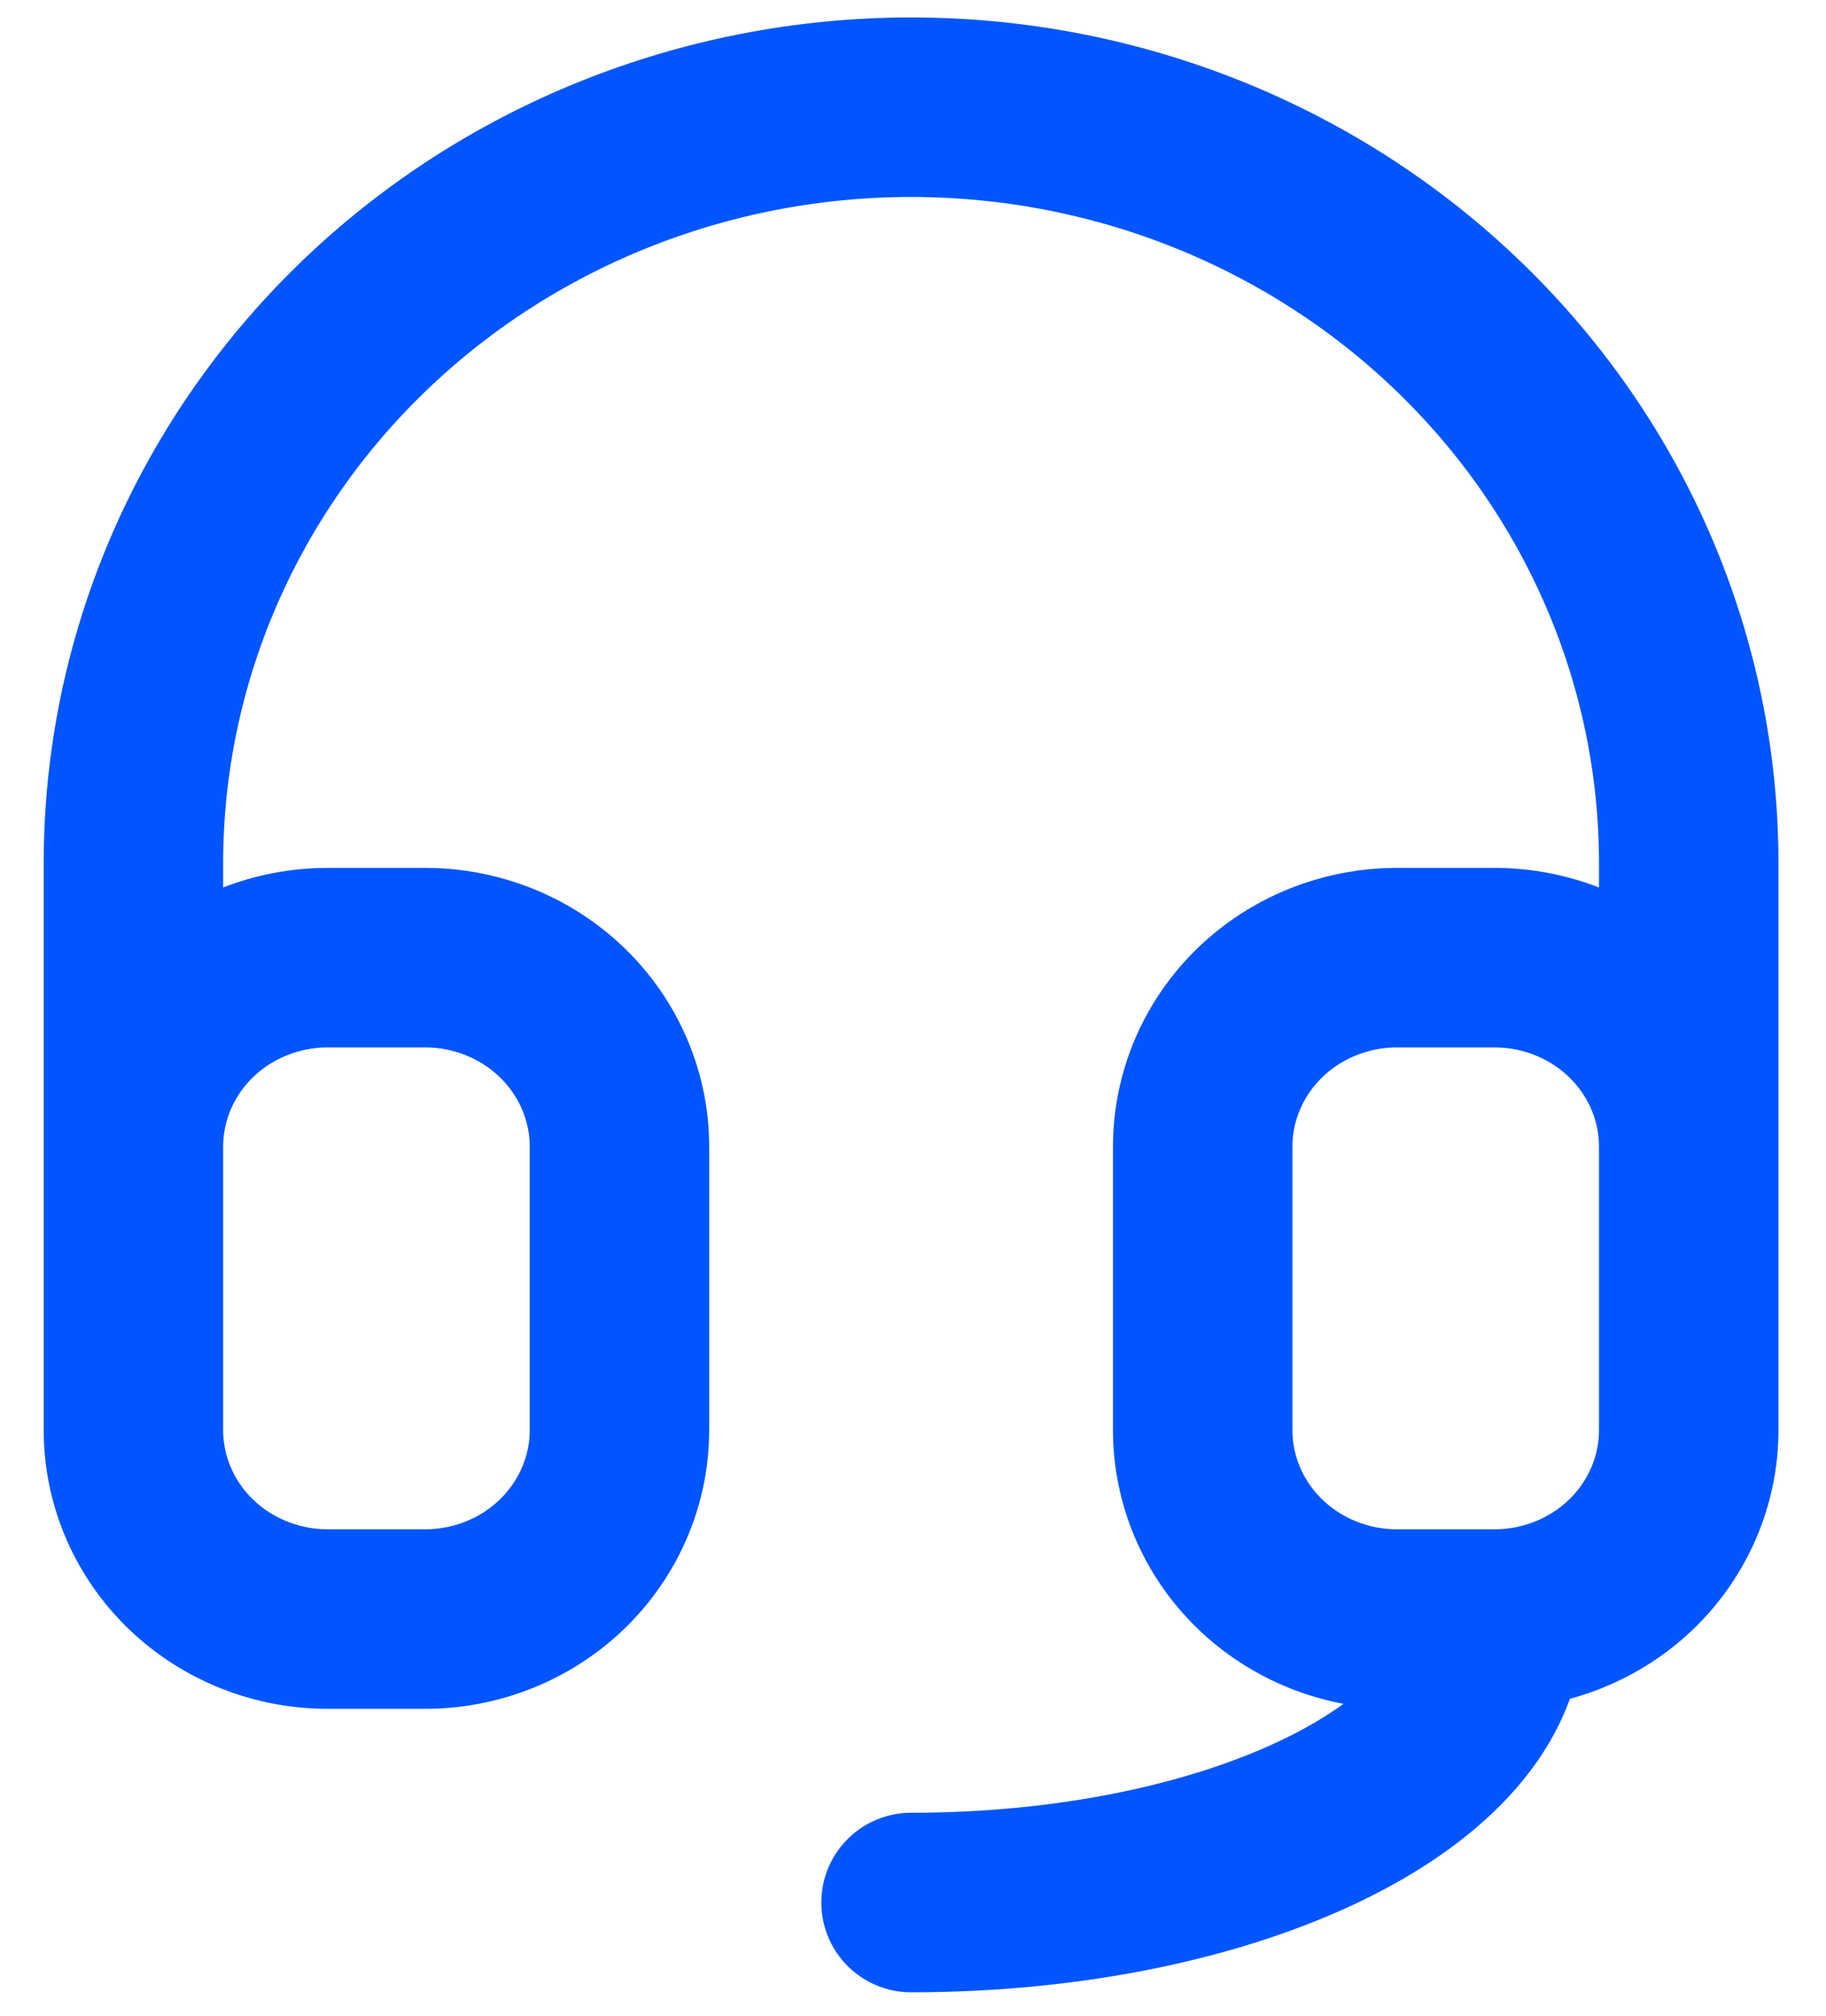 <svg xmlns="http://www.w3.org/2000/svg" width="29" height="32" viewBox="0 0 29 32" fill="none"><path d="M2.119 18.203V13.703C2.119 10.52 3.42 7.468 5.736 5.217C8.052 2.966 11.194 1.702 14.469 1.702C17.745 1.702 20.886 2.966 23.202 5.217C25.519 7.468 26.82 10.52 26.82 13.703V18.203M2.119 18.203C2.119 17.407 2.444 16.644 3.023 16.081C3.602 15.519 4.387 15.203 5.206 15.203H6.75C7.569 15.203 8.354 15.519 8.933 16.081C9.512 16.644 9.838 17.407 9.838 18.203V22.703C9.838 23.499 9.512 24.262 8.933 24.825C8.354 25.387 7.569 25.703 6.75 25.703H5.206C4.387 25.703 3.602 25.387 3.023 24.825C2.444 24.262 2.119 23.499 2.119 22.703V18.203ZM26.82 18.203C26.82 17.407 26.494 16.644 25.916 16.081C25.337 15.519 24.551 15.203 23.732 15.203H22.188C21.369 15.203 20.584 15.519 20.005 16.081C19.426 16.644 19.101 17.407 19.101 18.203V22.703C19.101 23.499 19.426 24.262 20.005 24.825C20.584 25.387 21.369 25.703 22.188 25.703H23.732M26.82 18.203V22.703C26.82 23.499 26.494 24.262 25.916 24.825C25.337 25.387 24.551 25.703 23.732 25.703M23.732 25.703C23.732 28.189 19.585 30.203 14.469 30.203" stroke="#0055FF" stroke-width="2.85" stroke-linecap="round" stroke-linejoin="round"></path></svg>